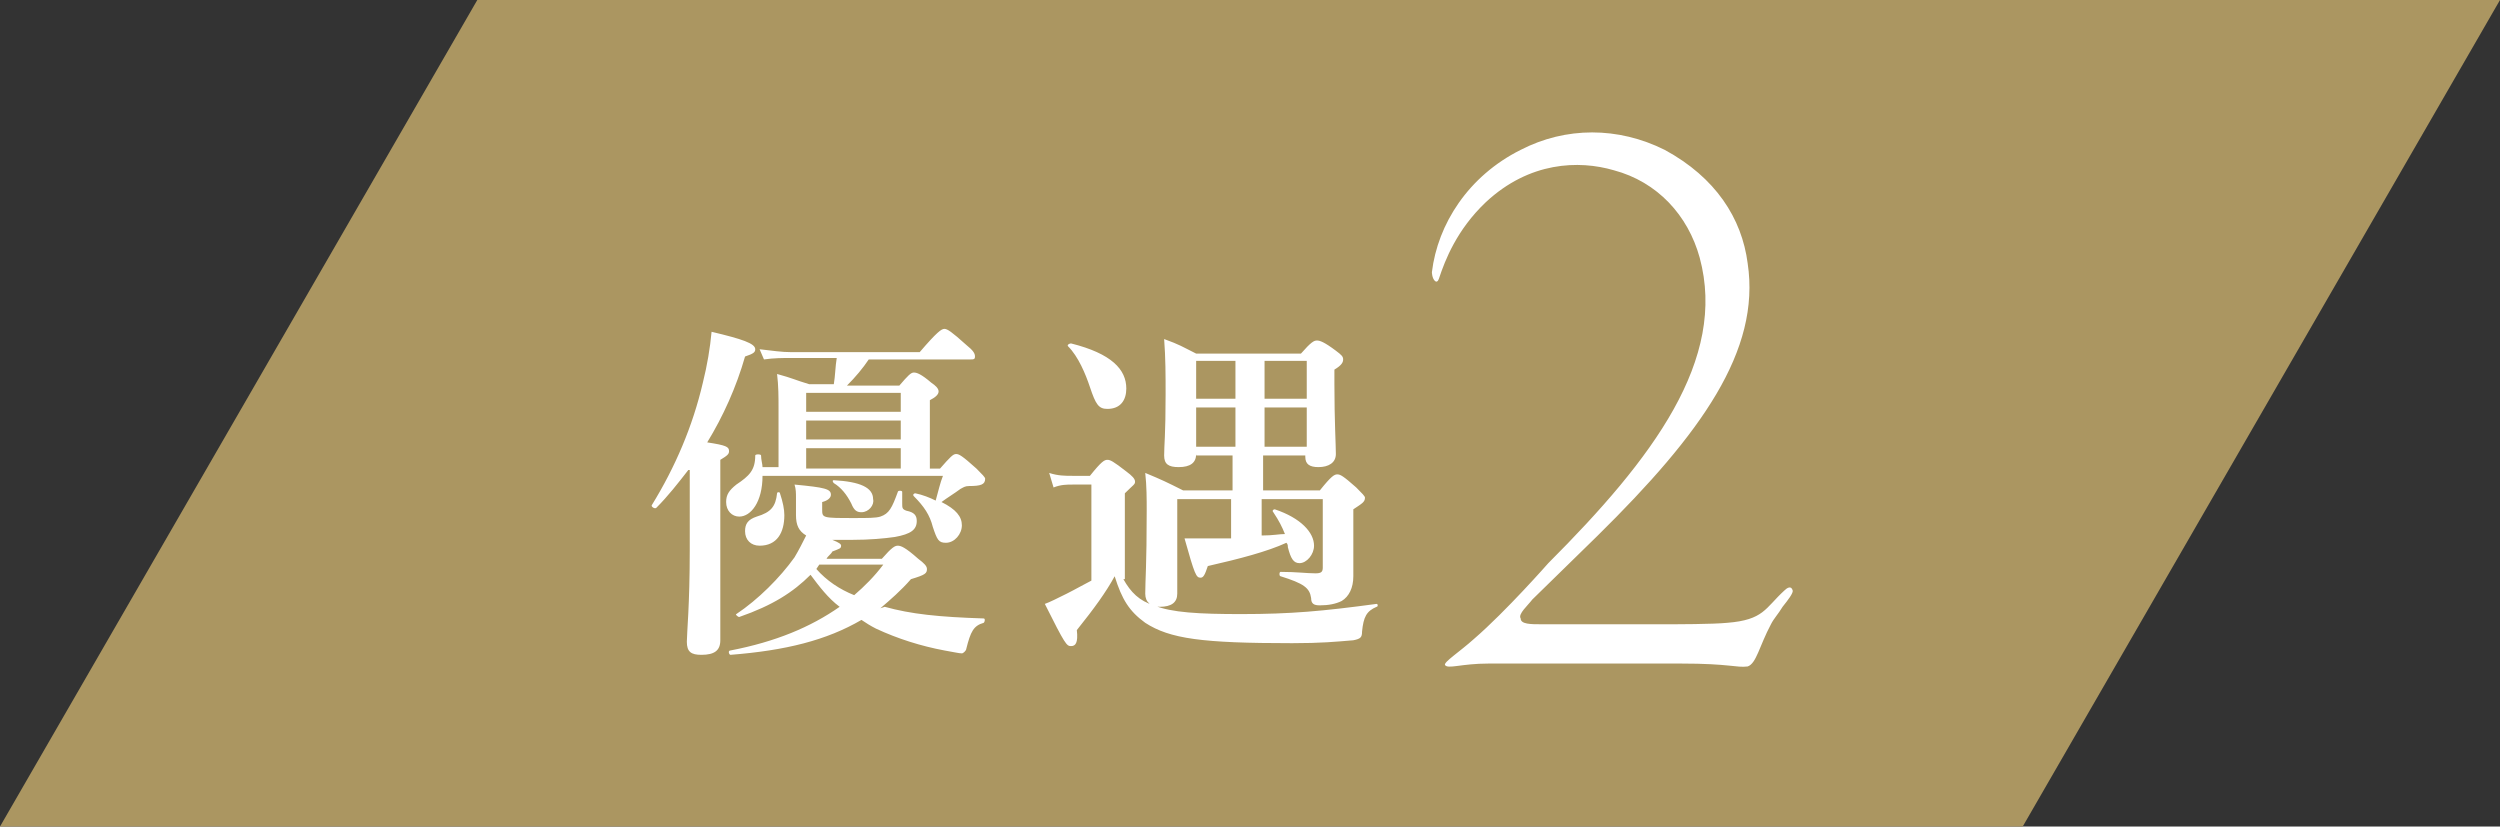 <svg xmlns="http://www.w3.org/2000/svg" viewBox="0 0 171.8 56.8"><rect x="0" y="0" width="171.8" height="56.8" fill="#333333" stroke="none"/><path fill="#ab9661" d="M139 56.8H0L32.8 0h139z"/><path d="M47.3 32.3c-.7.9-1.4 1.8-2.2 2.6-.1.1-.4-.1-.3-.2 1.6-2.6 2.8-5.4 3.5-8.4.3-1.2.5-2.4.6-3.5 2.1.5 3 .8 3 1.2 0 .2-.1.3-.7.5-.6 2.1-1.5 4.1-2.6 5.9 1.3.2 1.5.3 1.5.6 0 .2-.1.3-.6.6V44c0 .7-.4 1-1.3 1-.7 0-1-.2-1-.9 0-.6.2-2.5.2-6.3v-5.5zm17.3-.1c.7-.8.9-1 1.1-1 .2 0 .4.1 1.4 1 .4.4.6.6.6.7 0 .4-.3.5-1.1.5-.3 0-.4.1-.6.2-.4.3-.9.6-1.3.9 1 .5 1.4 1 1.4 1.6s-.5 1.2-1.1 1.2c-.5 0-.6-.2-.9-1.1-.2-.8-.6-1.4-1.3-2.1-.1-.1 0-.2.1-.2.5.1 1 .3 1.4.5.2-.7.3-1.2.5-1.7H52.4c0 1.8-.8 2.8-1.6 2.8-.5 0-.9-.4-.9-1 0-.5.2-.8.7-1.2.9-.6 1.3-1 1.3-2 0-.1.4-.1.4 0 0 .3.1.6.1.8h1.1v-4c0-.8 0-1.6-.1-2.4 1.1.3 1.2.4 2.2.7h1.7c.1-.6.1-1.2.2-1.8h-3.1c-.6 0-1.2 0-1.9.1l-.3-.7c.9.1 1.5.2 2.2.2h8.8c1.2-1.4 1.5-1.6 1.7-1.6.2 0 .5.2 1.5 1.1.5.4.6.6.6.8 0 .2-.1.2-.3.2h-7c-.4.6-.9 1.2-1.5 1.8h3.6c.6-.7.8-.9 1-.9.2 0 .5.1 1.2.7.3.2.5.4.5.6 0 .2-.2.4-.6.6v4.7h.7zm-3.8 9.5c1.8.5 3.7.7 6.8.8.1 0 .1.2 0 .3-.7.2-.9.6-1.2 1.8 0 .1-.2.3-.3.3-.2 0-.6-.1-1.2-.2-1.6-.3-3.2-.8-4.7-1.5-.4-.2-.7-.4-1-.6-2.4 1.4-5.2 2.1-9 2.4-.1 0-.2-.3 0-.3 3.1-.6 5.5-1.6 7.5-3-.8-.6-1.4-1.4-2-2.2-1.2 1.2-2.6 2.1-4.9 2.9-.1 0-.3-.2-.2-.2 1.5-1 3-2.5 4-3.9.3-.5.6-1.1.8-1.5-.5-.3-.7-.7-.7-1.4v-1.2c0-.3 0-.6-.1-.9 2.1.2 2.5.3 2.5.7 0 .2-.2.4-.6.5v.5c0 .6 0 .6 2.2.6.9 0 1.5 0 1.8-.1.6-.2.8-.6 1.2-1.7 0-.1.3-.1.3 0v.8c0 .3 0 .4.3.5.5.1.7.3.7.7 0 .6-.4.9-1.5 1.1-.7.1-1.7.2-3 .2h-1.3c.5.2.6.3.6.4 0 .2-.1.2-.6.4-.1.2-.3.3-.4.5h3.8c.7-.8.9-.9 1.1-.9.2 0 .5.1 1.4.9.4.3.6.5.6.7 0 .3-.1.4-1.1.7-.7.8-1.4 1.4-2.1 2l.3-.1zm-6.9-6.3c0 1.2-.5 2.1-1.7 2.1-.6 0-1-.4-1-1 0-.5.2-.8.8-1 1-.3 1.3-.7 1.4-1.6 0-.1.2-.1.2 0 .2.6.3 1.1.3 1.5zm8-8.4h-6.5v1.3h6.5V27zm0 1.9h-6.5v1.3h6.5v-1.3zm0 1.9h-6.5v1.4h6.5v-1.4zm-5.8 8.3c.7.8 1.6 1.4 2.6 1.8.7-.6 1.4-1.3 2-2.1h-4.4l-.2.3zm3.1-3.9c-.3 0-.5-.1-.7-.6-.3-.6-.7-1.1-1.2-1.4-.1-.1-.1-.2 0-.2 1.8.1 2.7.5 2.7 1.3.1.4-.3.9-.8.9zm18 4.6c.5.9 1.1 1.5 2.1 1.8 1.2.5 3.1.6 6 .6 3.4 0 5.6-.2 9.3-.7.1 0 .1.2 0 .2-.7.3-.9.7-1 1.7 0 .4-.1.5-.6.6-1.2.1-2.2.2-4.2.2-6.2 0-8.4-.3-10.1-1.4-1.1-.8-1.6-1.6-2.1-3.2-.6 1.1-1.4 2.2-2.6 3.7.1.9-.1 1.1-.4 1.1-.3 0-.4-.1-1.8-2.9.3-.1.9-.4 1.5-.7.6-.3 1.3-.7 1.7-.9v-6.6h-1.3c-.4 0-.8 0-1.3.2l-.3-1c.6.2 1.1.2 1.6.2h1.2c.8-1 1-1.1 1.2-1.1.2 0 .4.1 1.3.8.4.3.6.5.6.7 0 .2-.1.2-.7.8v5.9zm-1.1-11.7c-.6 0-.8-.3-1.2-1.5-.3-.9-.8-2.1-1.5-2.8-.1-.1.1-.2.2-.2 2.8.7 3.8 1.8 3.8 3.1 0 .8-.4 1.4-1.3 1.4zm6.1 3.1c0 .6-.4.9-1.2.9-.7 0-1-.2-1-.8 0-.7.1-1.4.1-4.2 0-1.3 0-2.5-.1-3.8 1.1.4 1.2.5 2.2 1h7.2c.7-.8.9-.9 1.1-.9.2 0 .5.1 1.3.7.4.3.5.4.5.6 0 .2-.1.4-.6.7v1c0 2.5.1 4.2.1 4.8 0 .6-.5.9-1.2.9-.6 0-.9-.2-.9-.7v-.1h-2.9v2.4h3.9c.8-1 1-1.1 1.2-1.1.2 0 .4.1 1.3.9.4.4.6.6.6.7 0 .3-.2.4-.8.8v4.6c0 .8-.3 1.4-.8 1.7-.4.2-.9.3-1.5.3-.4 0-.6-.1-.6-.5-.1-.7-.5-1-2.1-1.5-.1 0-.1-.3 0-.3 1.1 0 1.8.1 2.4.1.4 0 .5-.1.5-.4v-4.7h-4.2v2.5c.8 0 1.2-.1 1.6-.1-.2-.5-.4-.9-.8-1.5-.1-.1 0-.2.1-.2 1.8.6 2.7 1.6 2.7 2.5 0 .6-.5 1.2-1 1.2-.4 0-.6-.3-.8-1.1 0-.1 0-.2-.1-.3-1.3.6-3.2 1.1-5.4 1.6-.2.6-.3.8-.5.8-.3 0-.4-.2-1.1-2.7h3.2v-2.7h-3.7v6.5c0 .6-.4.9-1.2.9-.6 0-1-.3-1-.9 0-.9.1-1.9.1-5.7 0-.8 0-1.7-.1-2.6 1.2.5 1.4.6 2.6 1.2h3.4v-2.4h-2.5zm2.7-6.4h-2.7v2.6h2.7v-2.6zm0 3.2h-2.7v2.7h2.7V28zm4.9-3.2h-2.9v2.6h2.9v-2.6zm0 3.2h-2.9v2.7h2.9V28zm16.1 14.9h8.4c.9 0 3.4 0 4.4-.1 2.5-.2 2.6-1 3.9-2.2.2-.2.5-.4.6 0 0 .2-.3.6-.7 1.1-.3.5-.6.8-.8 1.2-.8 1.5-1 2.7-1.6 2.9-.8.1-1.2-.2-4.6-.2h-13.2c-1.9 0-2.8.4-3 .1-.1-.2 1-.9 2-1.8 2.2-1.9 5.1-5.2 5.1-5.2 7.2-7.2 12.3-14 10.4-21-.8-2.9-2.9-5.2-5.9-6-2.4-.7-5.8-.6-8.8 2.2-2 1.9-2.8 4-3.2 5.2 0 0-.1.4-.3.2-.2-.2-.2-.6-.2-.6.4-3.3 2.5-6.6 6.1-8.4 3.1-1.6 6.7-1.6 9.9 0 3.5 1.9 5.3 4.7 5.7 7.8.9 6-3.2 11.7-10.3 18.7l-4.5 4.4c-.3.4-1 1-.8 1.3 0 .4.7.4 1.4.4z" fill="#fff"/></svg>